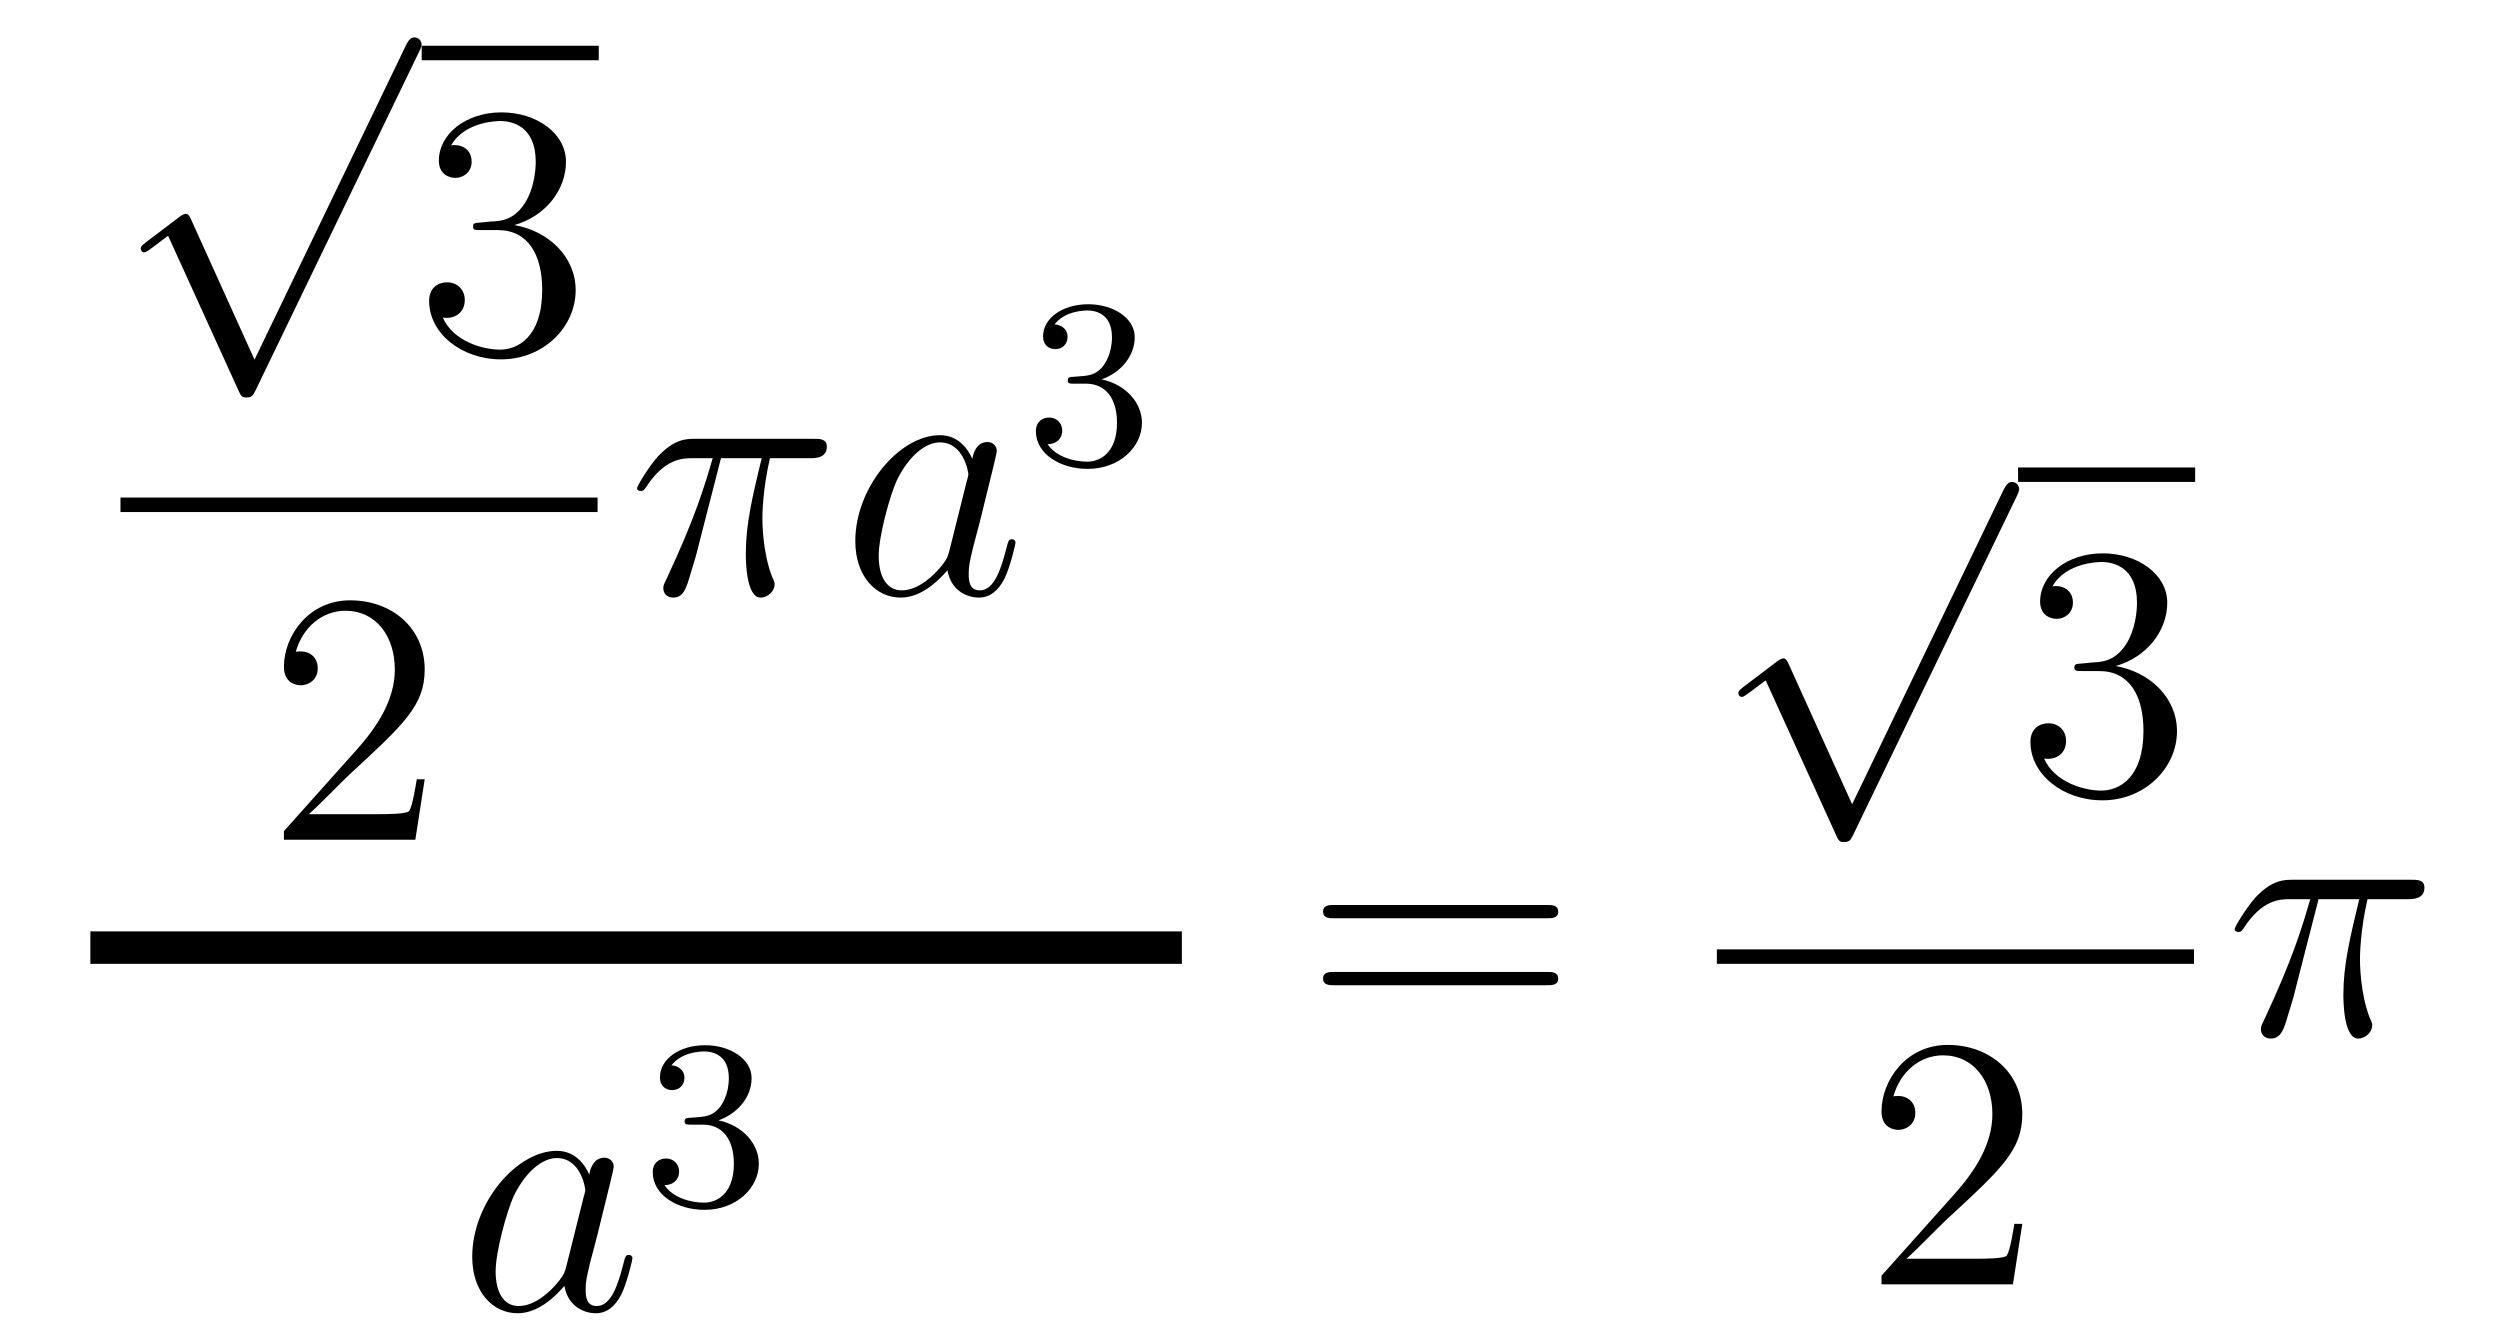 <?xml version='1.0'?>
<!-- This file was generated by dvisvgm 1.14.1 -->
<svg height='44pt' version='1.1' viewBox='0 -44 83 44' width='83pt' xmlns='http://www.w3.org/2000/svg' xmlns:xlink='http://www.w3.org/1999/xlink'>
<g id='page1'>
<g transform='matrix(1 0 0 1 -127 623)'>
<path d='M135.45 -655.059L133.346 -659.709C133.263 -659.901 133.203 -659.901 133.167 -659.901C133.155 -659.901 133.095 -659.901 132.964 -659.805L131.828 -658.944C131.673 -658.825 131.673 -658.789 131.673 -658.753C131.673 -658.693 131.708 -658.622 131.792 -658.622C131.864 -658.622 132.067 -658.789 132.199 -658.885C132.27 -658.944 132.45 -659.076 132.581 -659.172L134.936 -653.995C135.02 -653.804 135.08 -653.804 135.187 -653.804C135.367 -653.804 135.402 -653.876 135.486 -654.043L140.913 -665.28C140.997 -665.448 140.997 -665.495 140.997 -665.519C140.997 -665.639 140.901 -665.758 140.758 -665.758C140.662 -665.758 140.578 -665.698 140.483 -665.507L135.45 -655.059Z' fill-rule='evenodd'/>
<path d='M141 -665H146.879V-665.481H141'/>
<path d='M142.957 -659.612C142.753 -659.6 142.705 -659.587 142.705 -659.48C142.705 -659.361 142.765 -659.361 142.98 -659.361H143.53C144.546 -659.361 145.001 -658.524 145.001 -657.376C145.001 -655.81 144.188 -655.392 143.602 -655.392C143.028 -655.392 142.048 -655.667 141.701 -656.456C142.084 -656.396 142.431 -656.611 142.431 -657.041C142.431 -657.388 142.179 -657.627 141.845 -657.627C141.558 -657.627 141.247 -657.46 141.247 -657.006C141.247 -655.942 142.311 -655.069 143.638 -655.069C145.06 -655.069 146.112 -656.157 146.112 -657.364C146.112 -658.464 145.228 -659.325 144.08 -659.528C145.12 -659.827 145.79 -660.699 145.79 -661.632C145.79 -662.576 144.81 -663.269 143.65 -663.269C142.455 -663.269 141.57 -662.54 141.57 -661.668C141.57 -661.189 141.94 -661.094 142.12 -661.094C142.371 -661.094 142.658 -661.273 142.658 -661.632C142.658 -662.014 142.371 -662.182 142.108 -662.182C142.036 -662.182 142.012 -662.182 141.976 -662.17C142.431 -662.982 143.554 -662.982 143.614 -662.982C144.009 -662.982 144.786 -662.803 144.786 -661.632C144.786 -661.405 144.75 -660.735 144.403 -660.221C144.045 -659.695 143.638 -659.659 143.315 -659.647L142.957 -659.612Z' fill-rule='evenodd'/>
<path d='M131 -650H146.84V-650.481H131'/>
<path d='M141.1 -641.128H140.837C140.801 -640.925 140.705 -640.267 140.586 -640.076C140.502 -639.969 139.821 -639.969 139.462 -639.969H137.251C137.573 -640.244 138.303 -641.009 138.613 -641.296C140.43 -642.969 141.1 -643.591 141.1 -644.774C141.1 -646.149 140.012 -647.069 138.625 -647.069S136.426 -645.886 136.426 -644.858C136.426 -644.248 136.952 -644.248 136.988 -644.248C137.239 -644.248 137.549 -644.427 137.549 -644.81C137.549 -645.145 137.322 -645.372 136.988 -645.372C136.88 -645.372 136.856 -645.372 136.82 -645.36C137.048 -646.173 137.693 -646.723 138.47 -646.723C139.486 -646.723 140.108 -645.874 140.108 -644.774C140.108 -643.758 139.522 -642.873 138.841 -642.108L136.426 -639.407V-639.12H140.789L141.1 -641.128Z' fill-rule='evenodd'/>
<path d='M150.936 -651.787H152.287C151.964 -650.448 151.761 -649.575 151.761 -648.619C151.761 -648.452 151.761 -647.16 152.251 -647.16C152.502 -647.16 152.717 -647.388 152.717 -647.591C152.717 -647.651 152.717 -647.674 152.633 -647.854C152.311 -648.679 152.311 -649.707 152.311 -649.79C152.311 -649.862 152.311 -650.711 152.562 -651.787H153.901C154.056 -651.787 154.451 -651.787 154.451 -652.169C154.451 -652.432 154.223 -652.432 154.008 -652.432H150.075C149.8 -652.432 149.394 -652.432 148.844 -651.847C148.533 -651.5 148.151 -650.866 148.151 -650.794C148.151 -650.723 148.211 -650.699 148.282 -650.699C148.366 -650.699 148.378 -650.735 148.438 -650.807C149.059 -651.787 149.681 -651.787 149.98 -651.787H150.661C150.398 -650.89 150.099 -649.85 149.119 -647.758C149.023 -647.567 149.023 -647.543 149.023 -647.471C149.023 -647.22 149.239 -647.16 149.346 -647.16C149.693 -647.16 149.788 -647.471 149.932 -647.973C150.123 -648.583 150.123 -648.607 150.243 -649.085L150.936 -651.787Z' fill-rule='evenodd'/>
<path d='M158.516 -648.702C158.456 -648.499 158.456 -648.475 158.289 -648.248C158.026 -647.913 157.5 -647.4 156.938 -647.4C156.448 -647.4 156.173 -647.842 156.173 -648.547C156.173 -649.205 156.543 -650.543 156.771 -651.046C157.177 -651.882 157.739 -652.313 158.205 -652.313C158.994 -652.313 159.15 -651.333 159.15 -651.237C159.15 -651.225 159.114 -651.069 159.102 -651.046L158.516 -648.702ZM159.281 -651.763C159.15 -652.073 158.827 -652.552 158.205 -652.552C156.854 -652.552 155.396 -650.807 155.396 -649.037C155.396 -647.854 156.089 -647.16 156.902 -647.16C157.56 -647.16 158.121 -647.674 158.456 -648.069C158.575 -647.364 159.137 -647.16 159.496 -647.16C159.855 -647.16 160.142 -647.376 160.357 -647.806C160.548 -648.213 160.716 -648.942 160.716 -648.989C160.716 -649.049 160.668 -649.097 160.596 -649.097C160.488 -649.097 160.476 -649.037 160.429 -648.858C160.249 -648.153 160.022 -647.4 159.532 -647.4C159.185 -647.4 159.161 -647.71 159.161 -647.949C159.161 -648.224 159.197 -648.356 159.305 -648.822C159.389 -649.121 159.448 -649.384 159.544 -649.731C159.986 -651.524 160.094 -651.954 160.094 -652.026C160.094 -652.193 159.962 -652.325 159.783 -652.325C159.4 -652.325 159.305 -651.906 159.281 -651.763Z' fill-rule='evenodd'/>
<path d='M163.056 -654.262C163.686 -654.262 164.084 -653.799 164.084 -652.962C164.084 -651.967 163.518 -651.672 163.096 -651.672C162.657 -651.672 162.06 -651.831 161.781 -652.253C162.068 -652.253 162.267 -652.437 162.267 -652.7C162.267 -652.955 162.084 -653.138 161.829 -653.138C161.614 -653.138 161.391 -653.002 161.391 -652.684C161.391 -651.927 162.203 -651.433 163.112 -651.433C164.172 -651.433 164.913 -652.166 164.913 -652.962C164.913 -653.624 164.387 -654.23 163.574 -654.405C164.203 -654.628 164.673 -655.17 164.673 -655.807C164.673 -656.445 163.957 -656.899 163.128 -656.899C162.275 -656.899 161.63 -656.437 161.63 -655.831C161.63 -655.536 161.829 -655.409 162.036 -655.409C162.283 -655.409 162.443 -655.584 162.443 -655.815C162.443 -656.11 162.188 -656.222 162.012 -656.23C162.347 -656.668 162.96 -656.692 163.104 -656.692C163.311 -656.692 163.917 -656.628 163.917 -655.807C163.917 -655.249 163.686 -654.915 163.574 -654.787C163.335 -654.54 163.152 -654.524 162.666 -654.492C162.514 -654.485 162.45 -654.477 162.45 -654.373C162.45 -654.262 162.522 -654.262 162.657 -654.262H163.056Z' fill-rule='evenodd'/>
<path d='M130 -635H166.238V-636.078H130'/>
<path d='M145.798 -624.942C145.738 -624.739 145.738 -624.715 145.571 -624.488C145.308 -624.153 144.782 -623.64 144.22 -623.64C143.73 -623.64 143.455 -624.082 143.455 -624.787C143.455 -625.445 143.826 -626.783 144.053 -627.286C144.459 -628.122 145.021 -628.553 145.488 -628.553C146.276 -628.553 146.432 -627.573 146.432 -627.477C146.432 -627.465 146.396 -627.309 146.384 -627.286L145.798 -624.942ZM146.563 -628.003C146.432 -628.313 146.109 -628.792 145.488 -628.792C144.137 -628.792 142.678 -627.047 142.678 -625.277C142.678 -624.094 143.372 -623.4 144.184 -623.4C144.842 -623.4 145.404 -623.914 145.738 -624.309C145.858 -623.604 146.42 -623.4 146.778 -623.4C147.137 -623.4 147.424 -623.616 147.639 -624.046C147.83 -624.453 147.998 -625.182 147.998 -625.229C147.998 -625.289 147.95 -625.337 147.878 -625.337C147.771 -625.337 147.759 -625.277 147.711 -625.098C147.532 -624.393 147.304 -623.64 146.814 -623.64C146.468 -623.64 146.444 -623.95 146.444 -624.189C146.444 -624.464 146.48 -624.596 146.587 -625.062C146.671 -625.361 146.731 -625.624 146.826 -625.971C147.268 -627.764 147.376 -628.194 147.376 -628.266C147.376 -628.433 147.245 -628.565 147.065 -628.565C146.683 -628.565 146.587 -628.146 146.563 -628.003Z' fill-rule='evenodd'/>
<path d='M150.336 -629.662C150.966 -629.662 151.364 -629.199 151.364 -628.362C151.364 -627.367 150.798 -627.072 150.376 -627.072C149.937 -627.072 149.34 -627.231 149.061 -627.653C149.348 -627.653 149.547 -627.837 149.547 -628.1C149.547 -628.355 149.364 -628.538 149.109 -628.538C148.894 -628.538 148.671 -628.402 148.671 -628.084C148.671 -627.327 149.483 -626.833 150.392 -626.833C151.452 -626.833 152.193 -627.566 152.193 -628.362C152.193 -629.024 151.667 -629.63 150.854 -629.805C151.483 -630.028 151.953 -630.57 151.953 -631.207C151.953 -631.845 151.237 -632.299 150.408 -632.299C149.555 -632.299 148.91 -631.837 148.91 -631.231C148.91 -630.936 149.109 -630.809 149.316 -630.809C149.563 -630.809 149.723 -630.984 149.723 -631.215C149.723 -631.51 149.468 -631.622 149.292 -631.63C149.627 -632.068 150.24 -632.092 150.384 -632.092C150.591 -632.092 151.197 -632.028 151.197 -631.207C151.197 -630.649 150.966 -630.315 150.854 -630.187C150.615 -629.94 150.432 -629.924 149.946 -629.892C149.794 -629.885 149.73 -629.877 149.73 -629.773C149.73 -629.662 149.802 -629.662 149.937 -629.662H150.336Z' fill-rule='evenodd'/>
<path d='M178.349 -636.513C178.516 -636.513 178.732 -636.513 178.732 -636.728C178.732 -636.955 178.528 -636.955 178.349 -636.955H171.308C171.141 -636.955 170.926 -636.955 170.926 -636.74C170.926 -636.513 171.129 -636.513 171.308 -636.513H178.349ZM178.349 -634.29C178.516 -634.29 178.732 -634.29 178.732 -634.505C178.732 -634.732 178.528 -634.732 178.349 -634.732H171.308C171.141 -634.732 170.926 -634.732 170.926 -634.517C170.926 -634.29 171.129 -634.29 171.308 -634.29H178.349Z' fill-rule='evenodd'/>
<path d='M188.49 -640.299L186.386 -644.949C186.303 -645.141 186.243 -645.141 186.207 -645.141C186.195 -645.141 186.135 -645.141 186.004 -645.045L184.868 -644.184C184.713 -644.065 184.713 -644.029 184.713 -643.993C184.713 -643.933 184.748 -643.862 184.832 -643.862C184.904 -643.862 185.107 -644.029 185.239 -644.125C185.31 -644.184 185.49 -644.316 185.621 -644.412L187.976 -639.235C188.06 -639.044 188.12 -639.044 188.227 -639.044C188.407 -639.044 188.442 -639.116 188.526 -639.283L193.954 -650.52C194.036 -650.688 194.036 -650.735 194.036 -650.759C194.036 -650.879 193.942 -650.998 193.798 -650.998C193.702 -650.998 193.619 -650.938 193.523 -650.747L188.49 -640.299Z' fill-rule='evenodd'/>
<path d='M194 -651H199.879V-651.48H194'/>
<path d='M196.12 -644.972C195.917 -644.96 195.869 -644.947 195.869 -644.84C195.869 -644.721 195.929 -644.721 196.144 -644.721H196.693C197.71 -644.721 198.163 -643.884 198.163 -642.736C198.163 -641.17 197.351 -640.752 196.765 -640.752C196.192 -640.752 195.211 -641.027 194.864 -641.816C195.247 -641.756 195.594 -641.971 195.594 -642.401C195.594 -642.748 195.342 -642.987 195.008 -642.987C194.72 -642.987 194.41 -642.82 194.41 -642.366C194.41 -641.302 195.474 -640.429 196.801 -640.429C198.223 -640.429 199.276 -641.517 199.276 -642.724C199.276 -643.824 198.391 -644.685 197.243 -644.888C198.283 -645.187 198.953 -646.059 198.953 -646.992C198.953 -647.936 197.972 -648.629 196.813 -648.629C195.618 -648.629 194.732 -647.9 194.732 -647.028C194.732 -646.549 195.103 -646.454 195.283 -646.454C195.534 -646.454 195.821 -646.633 195.821 -646.992C195.821 -647.374 195.534 -647.542 195.271 -647.542C195.199 -647.542 195.175 -647.542 195.139 -647.53C195.594 -648.342 196.717 -648.342 196.777 -648.342C197.172 -648.342 197.948 -648.163 197.948 -646.992C197.948 -646.765 197.912 -646.095 197.566 -645.581C197.208 -645.055 196.801 -645.019 196.478 -645.007L196.12 -644.972Z' fill-rule='evenodd'/>
<path d='M184 -635H199.84V-635.481H184'/>
<path d='M194.14 -626.368H193.877C193.841 -626.165 193.745 -625.507 193.626 -625.316C193.542 -625.209 192.86 -625.209 192.502 -625.209H190.291C190.613 -625.484 191.343 -626.249 191.653 -626.536C193.47 -628.209 194.14 -628.831 194.14 -630.014C194.14 -631.389 193.052 -632.309 191.665 -632.309C190.279 -632.309 189.466 -631.126 189.466 -630.098C189.466 -629.488 189.992 -629.488 190.028 -629.488C190.279 -629.488 190.589 -629.667 190.589 -630.05C190.589 -630.385 190.362 -630.612 190.028 -630.612C189.92 -630.612 189.896 -630.612 189.86 -630.6C190.088 -631.413 190.733 -631.963 191.51 -631.963C192.526 -631.963 193.147 -631.114 193.147 -630.014C193.147 -628.998 192.562 -628.113 191.881 -627.348L189.466 -624.647V-624.36H193.829L194.14 -626.368Z' fill-rule='evenodd'/>
<path d='M203.976 -637.147H205.327C205.004 -635.808 204.8 -634.935 204.8 -633.979C204.8 -633.812 204.8 -632.52 205.291 -632.52C205.542 -632.52 205.757 -632.748 205.757 -632.951C205.757 -633.011 205.757 -633.034 205.674 -633.214C205.351 -634.039 205.351 -635.067 205.351 -635.15C205.351 -635.222 205.351 -636.071 205.602 -637.147H206.941C207.096 -637.147 207.491 -637.147 207.491 -637.529C207.491 -637.792 207.264 -637.792 207.048 -637.792H203.116C202.841 -637.792 202.434 -637.792 201.884 -637.207C201.574 -636.86 201.191 -636.226 201.191 -636.154C201.191 -636.083 201.251 -636.059 201.322 -636.059C201.406 -636.059 201.418 -636.095 201.478 -636.167C202.099 -637.147 202.721 -637.147 203.02 -637.147H203.701C203.438 -636.25 203.14 -635.21 202.159 -633.118C202.063 -632.927 202.063 -632.903 202.063 -632.831C202.063 -632.58 202.279 -632.52 202.386 -632.52C202.733 -632.52 202.829 -632.831 202.972 -633.333C203.164 -633.943 203.164 -633.967 203.282 -634.445L203.976 -637.147Z' fill-rule='evenodd'/>
</g>
</g>
</svg>
